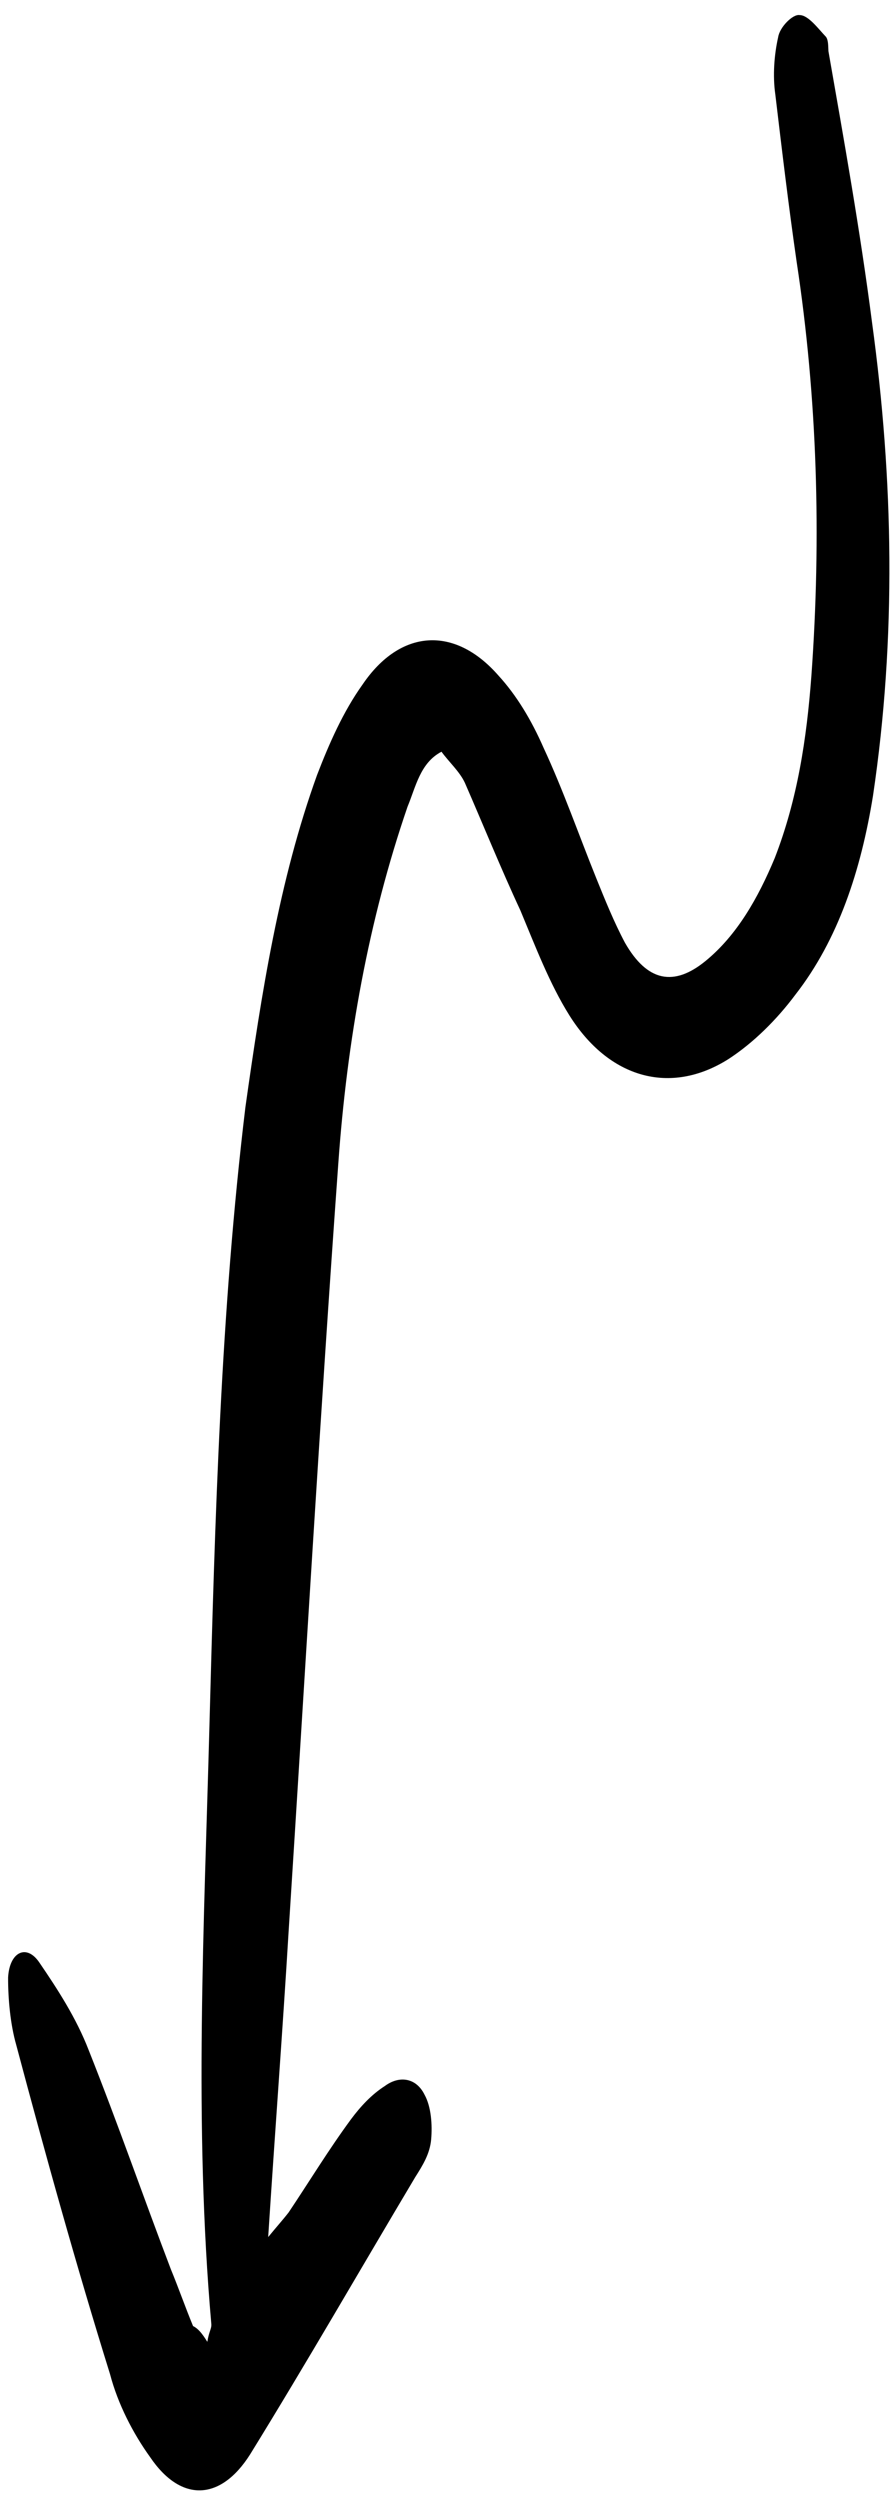<svg width="36" height="101" viewBox="0 0 36 101" fill="none" xmlns="http://www.w3.org/2000/svg">
<path d="M8.377 94.612C8.44 94.203 8.551 94.082 8.539 93.9C7.828 85.811 8.25 77.756 8.463 69.685C8.688 61.357 8.914 53.029 9.915 44.733C10.565 40.131 11.276 35.56 12.811 31.309C13.294 30.053 13.863 28.753 14.653 27.649C16.172 25.413 18.365 25.268 20.134 27.287C20.872 28.092 21.473 29.093 21.964 30.215C22.761 31.929 23.386 33.733 24.096 35.491C24.452 36.371 24.807 37.25 25.249 38.084C26.157 39.677 27.241 39.862 28.511 38.821C29.782 37.78 30.635 36.268 31.303 34.665C32.219 32.305 32.593 29.853 32.783 27.309C33.188 21.707 33.026 16.088 32.187 10.574C31.859 8.301 31.593 6.059 31.326 3.817C31.217 3.059 31.28 2.212 31.441 1.5C31.504 1.092 32.034 0.563 32.305 0.609C32.662 0.61 33.056 1.157 33.375 1.491C33.473 1.627 33.461 1.885 33.472 2.067C34.094 5.627 34.752 9.294 35.237 13.051C36.099 19.368 36.222 25.759 35.273 32.147C34.787 35.16 33.87 37.958 32.142 40.179C31.376 41.207 30.426 42.143 29.427 42.791C27.084 44.268 24.598 43.565 23.002 41.016C22.204 39.741 21.628 38.225 21.027 36.785C20.23 35.071 19.519 33.312 18.784 31.629C18.575 31.174 18.133 30.779 17.838 30.37C16.975 30.821 16.8 31.79 16.466 32.592C14.893 37.176 14.022 42.019 13.667 47.031C12.92 57.387 12.321 67.728 11.661 78.039C11.419 82.051 11.116 86.033 10.836 90.379C11.194 89.941 11.416 89.699 11.663 89.382C12.503 88.127 13.282 86.842 14.183 85.618C14.566 85.104 15.01 84.621 15.553 84.274C16.12 83.852 16.81 83.93 17.153 84.627C17.423 85.113 17.471 85.84 17.421 86.43C17.37 87.021 17.074 87.489 16.777 87.958C14.553 91.692 12.39 95.456 10.105 99.16C8.919 101.034 7.318 101.12 6.065 99.269C5.377 98.313 4.764 97.13 4.446 95.918C3.087 91.552 1.84 87.066 0.654 82.61C0.421 81.792 0.325 80.777 0.327 79.898C0.378 78.869 1.068 78.507 1.596 79.296C2.321 80.359 3.082 81.527 3.585 82.831C4.761 85.787 5.79 88.758 6.905 91.684C7.224 92.458 7.481 93.201 7.8 93.974C7.984 94.065 8.144 94.232 8.377 94.612Z" fill="black"/>
</svg>
